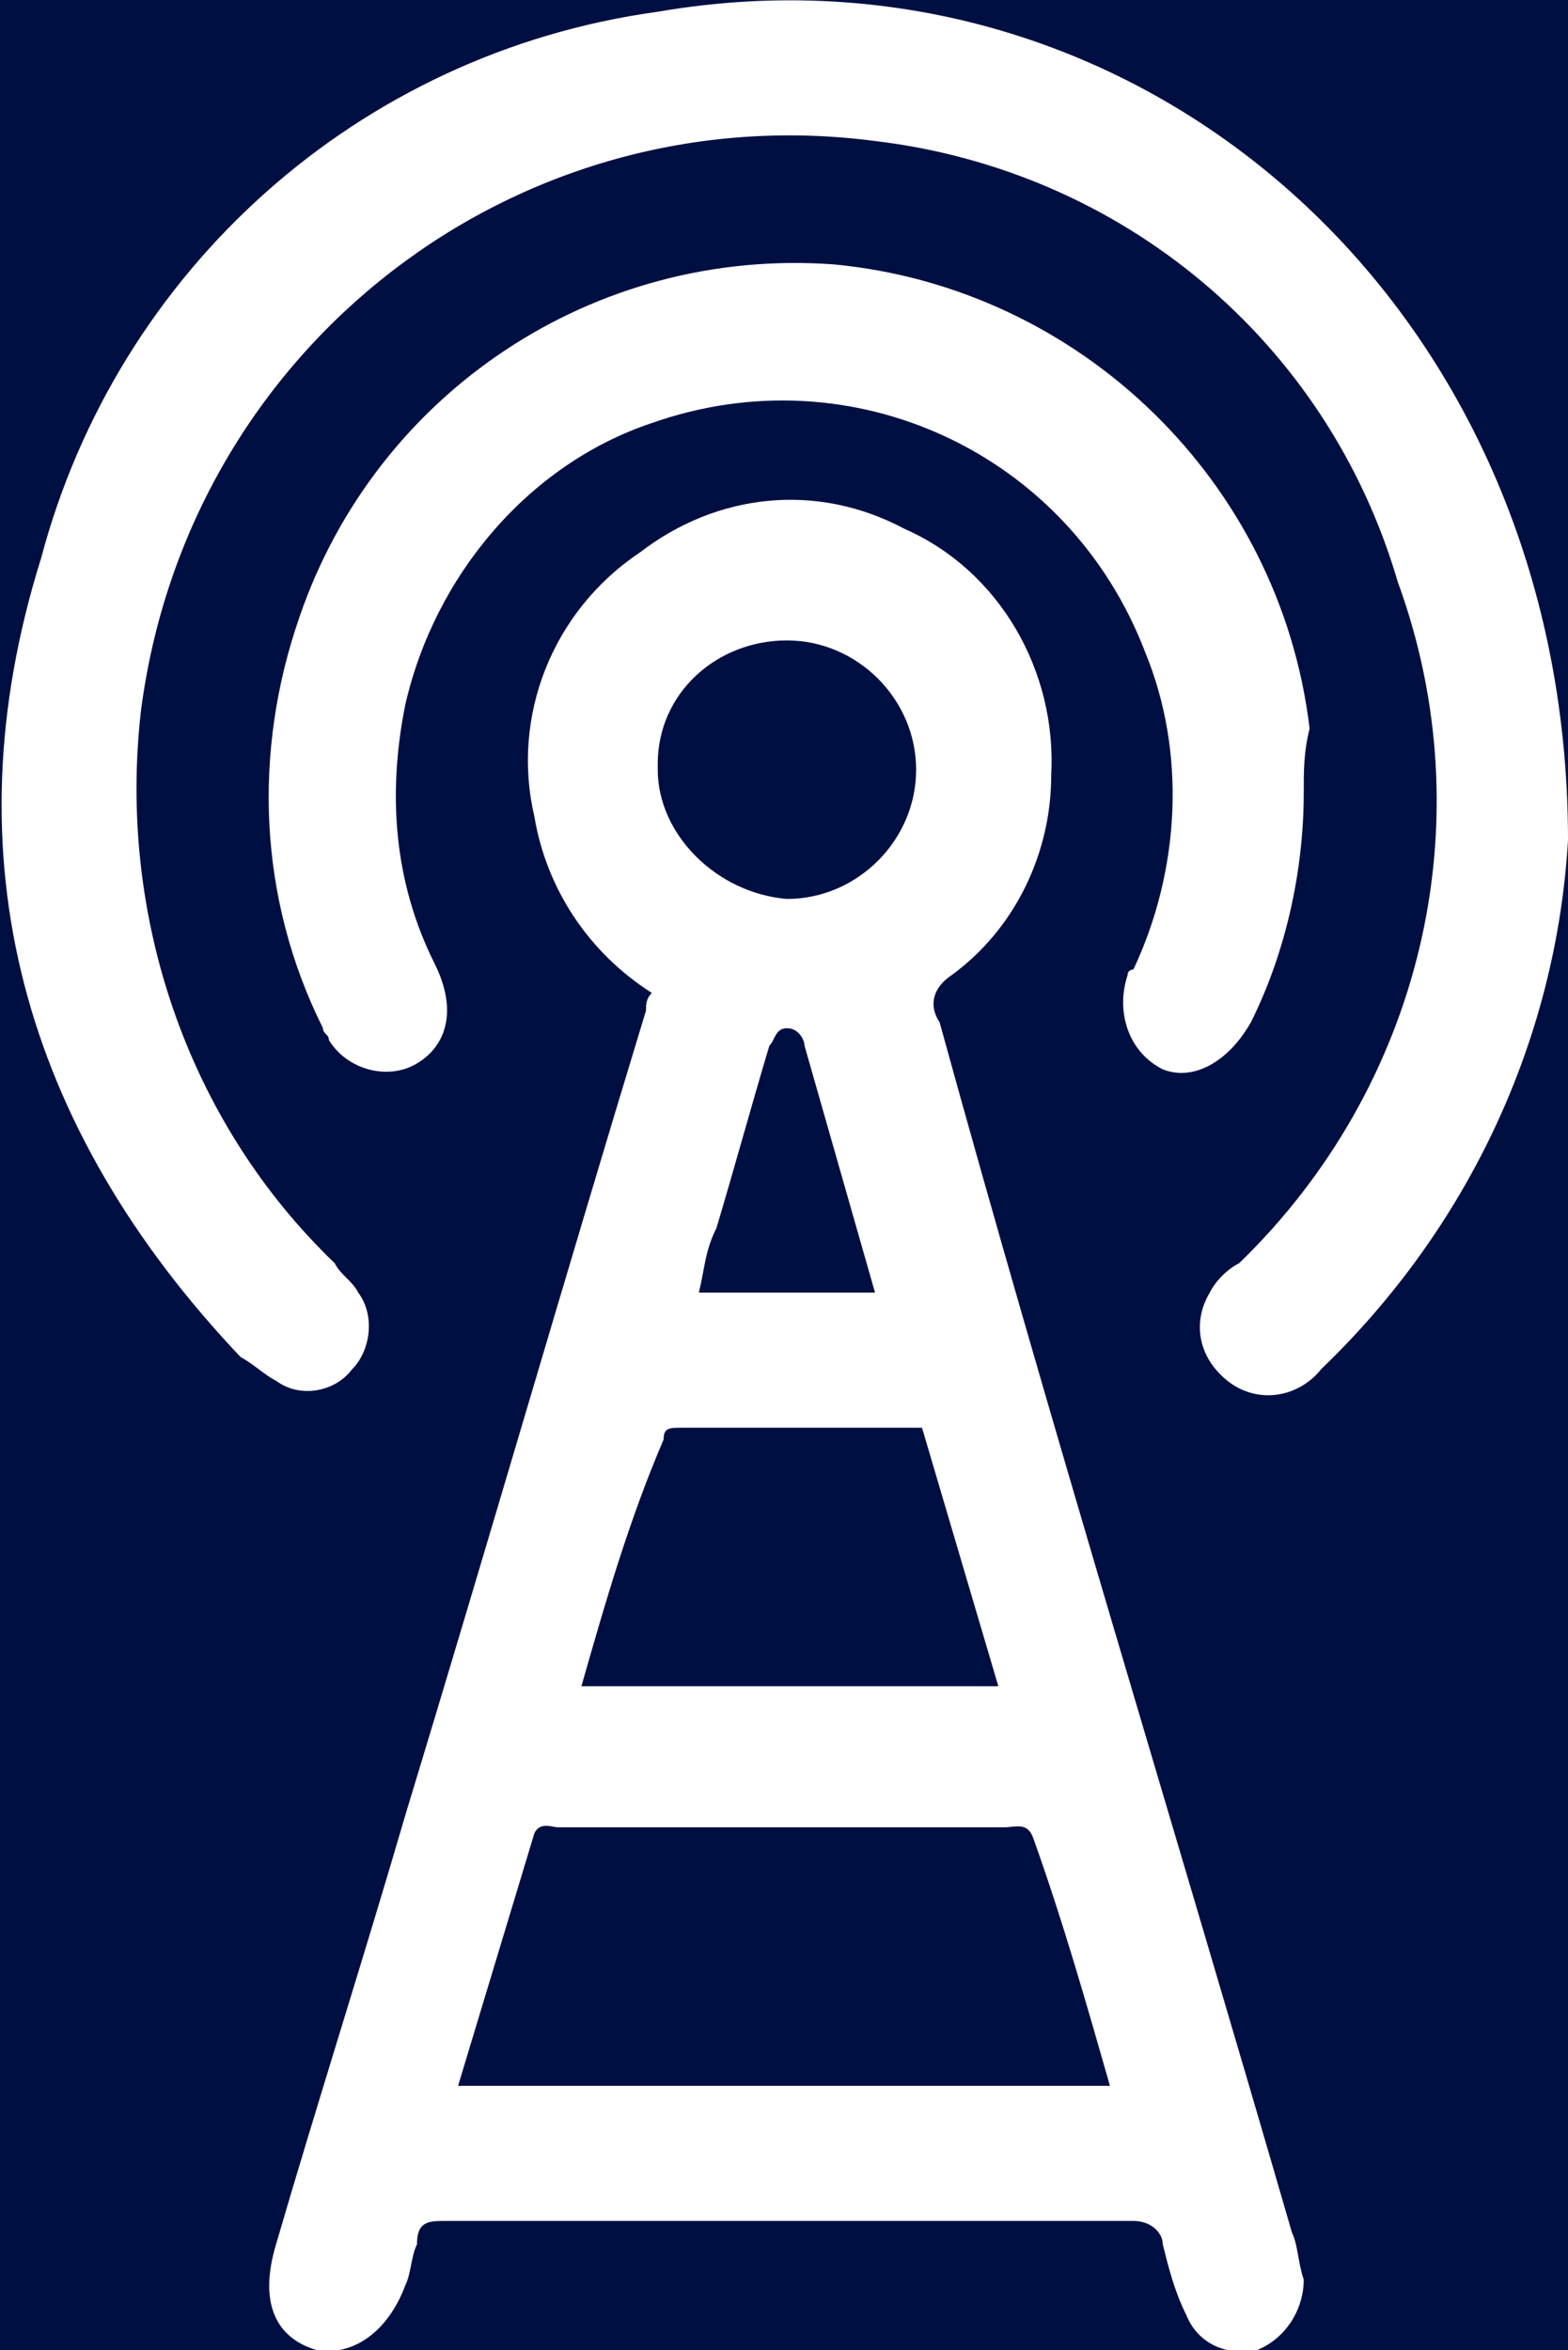 <?xml version="1.0" encoding="utf-8"?>
<!-- Generator: Adobe Illustrator 25.4.0, SVG Export Plug-In . SVG Version: 6.00 Build 0)  -->
<svg version="1.1" id="Layer_1" xmlns="http://www.w3.org/2000/svg" xmlns:xlink="http://www.w3.org/1999/xlink" x="0px" y="0px"
	 viewBox="0 0 26.7 40" style="enable-background:new 0 0 26.7 40;" xml:space="preserve">
<style type="text/css">
	.st0{fill:#000F41;}
	.st1{fill:#FFFFFF;}
</style>
<rect x="-7.1" y="-0.5" class="st0" width="41" height="41"/>
<g id="Group_9591" transform="translate(-839.757 -360.152)">
	<g id="Group_9590" transform="translate(839.757 360.152)">
		<path id="Path_33168" class="st1" d="M11.1,16.9c-1.1-0.7-1.8-1.8-2-3c-0.4-1.7,0.3-3.5,1.8-4.5c1.3-1,3-1.2,4.5-0.4
			c1.6,0.7,2.6,2.4,2.5,4.2c0,1.3-0.6,2.6-1.7,3.4c-0.3,0.2-0.4,0.5-0.2,0.8C17.9,24.3,20,31.1,22,38c0.1,0.2,0.1,0.5,0.2,0.8
			c0,0.5-0.3,1-0.8,1.2c-0.5,0.1-1-0.1-1.2-0.6c-0.2-0.4-0.3-0.8-0.4-1.2c0-0.2-0.2-0.4-0.5-0.4c0,0,0,0,0,0c-3.9,0-7.8,0-11.7,0
			c-0.3,0-0.5,0-0.5,0.4c-0.1,0.2-0.1,0.5-0.2,0.7C6.6,39.7,6,40.1,5.4,40c-0.7-0.2-1-0.8-0.7-1.8c0.7-2.4,1.5-4.9,2.2-7.3
			c1.4-4.6,2.7-9.1,4.1-13.7C11,17.1,11,17,11.1,16.9z M18.9,35.5c-0.4-1.4-0.8-2.8-1.3-4.2c-0.1-0.3-0.3-0.2-0.5-0.2
			c-2.5,0-5.1,0-7.6,0c-0.1,0-0.3-0.1-0.4,0.1l-1.3,4.3H18.9z M9.9,28.7h7.1l-1.3-4.4c-1.4,0-2.8,0-4.1,0c-0.2,0-0.3,0-0.3,0.2
			C10.7,25.9,10.3,27.3,9.9,28.7z M13.4,15.3c1.2,0,2.2-1,2.2-2.2c0-1.2-1-2.2-2.2-2.2c-1.2,0-2.2,0.9-2.2,2.1c0,0,0,0.1,0,0.1
			C11.2,14.2,12.2,15.2,13.4,15.3L13.4,15.3z M14.9,22c-0.4-1.4-0.8-2.8-1.2-4.2c0-0.1-0.1-0.3-0.3-0.3s-0.2,0.2-0.3,0.3
			c-0.3,1-0.6,2.1-0.9,3.1C12,21.3,12,21.6,11.9,22L14.9,22z"/>
		<path id="Path_33169" class="st1" d="M26.7,14.3c-0.2,3.4-1.7,6.6-4.2,9c-0.4,0.5-1.1,0.6-1.6,0.2c-0.5-0.4-0.6-1-0.3-1.5
			c0.1-0.2,0.3-0.4,0.5-0.5c3.1-3,4.2-7.5,2.7-11.6c-1.2-4.1-4.7-7-8.9-7.5C8.8,1.6,3.2,5.9,2.4,12.1c-0.4,3.5,0.8,7,3.3,9.4
			C5.8,21.7,6,21.8,6.1,22c0.3,0.4,0.2,1-0.1,1.3c-0.3,0.4-0.9,0.5-1.3,0.2c-0.2-0.1-0.4-0.3-0.6-0.4c-3.7-3.9-5-8.5-3.4-13.6
			C2,4.6,6.1,0.9,11.2,0.2C19.3-1.2,26.7,5.1,26.7,14.3z"/>
		<path id="Path_33170" class="st1" d="M22.2,13.5c0,1.3-0.3,2.7-0.9,3.9c-0.4,0.7-1,1-1.5,0.8c-0.6-0.3-0.8-1-0.6-1.6
			c0-0.1,0.1-0.1,0.1-0.1c0.8-1.7,0.9-3.7,0.2-5.4c-1.3-3.4-5-5.1-8.4-3.9C9,7.9,7.4,9.8,6.9,12c-0.3,1.5-0.2,3,0.5,4.4
			c0.4,0.8,0.2,1.4-0.3,1.7c-0.5,0.3-1.2,0.1-1.5-0.4c0-0.1-0.1-0.1-0.1-0.2c-1.1-2.2-1.2-4.7-0.4-7c1.3-3.8,5-6.3,9.1-6
			c4.2,0.4,7.6,3.7,8.1,7.9C22.2,12.8,22.2,13.1,22.2,13.5z"/>
	</g>
</g>
</svg>
